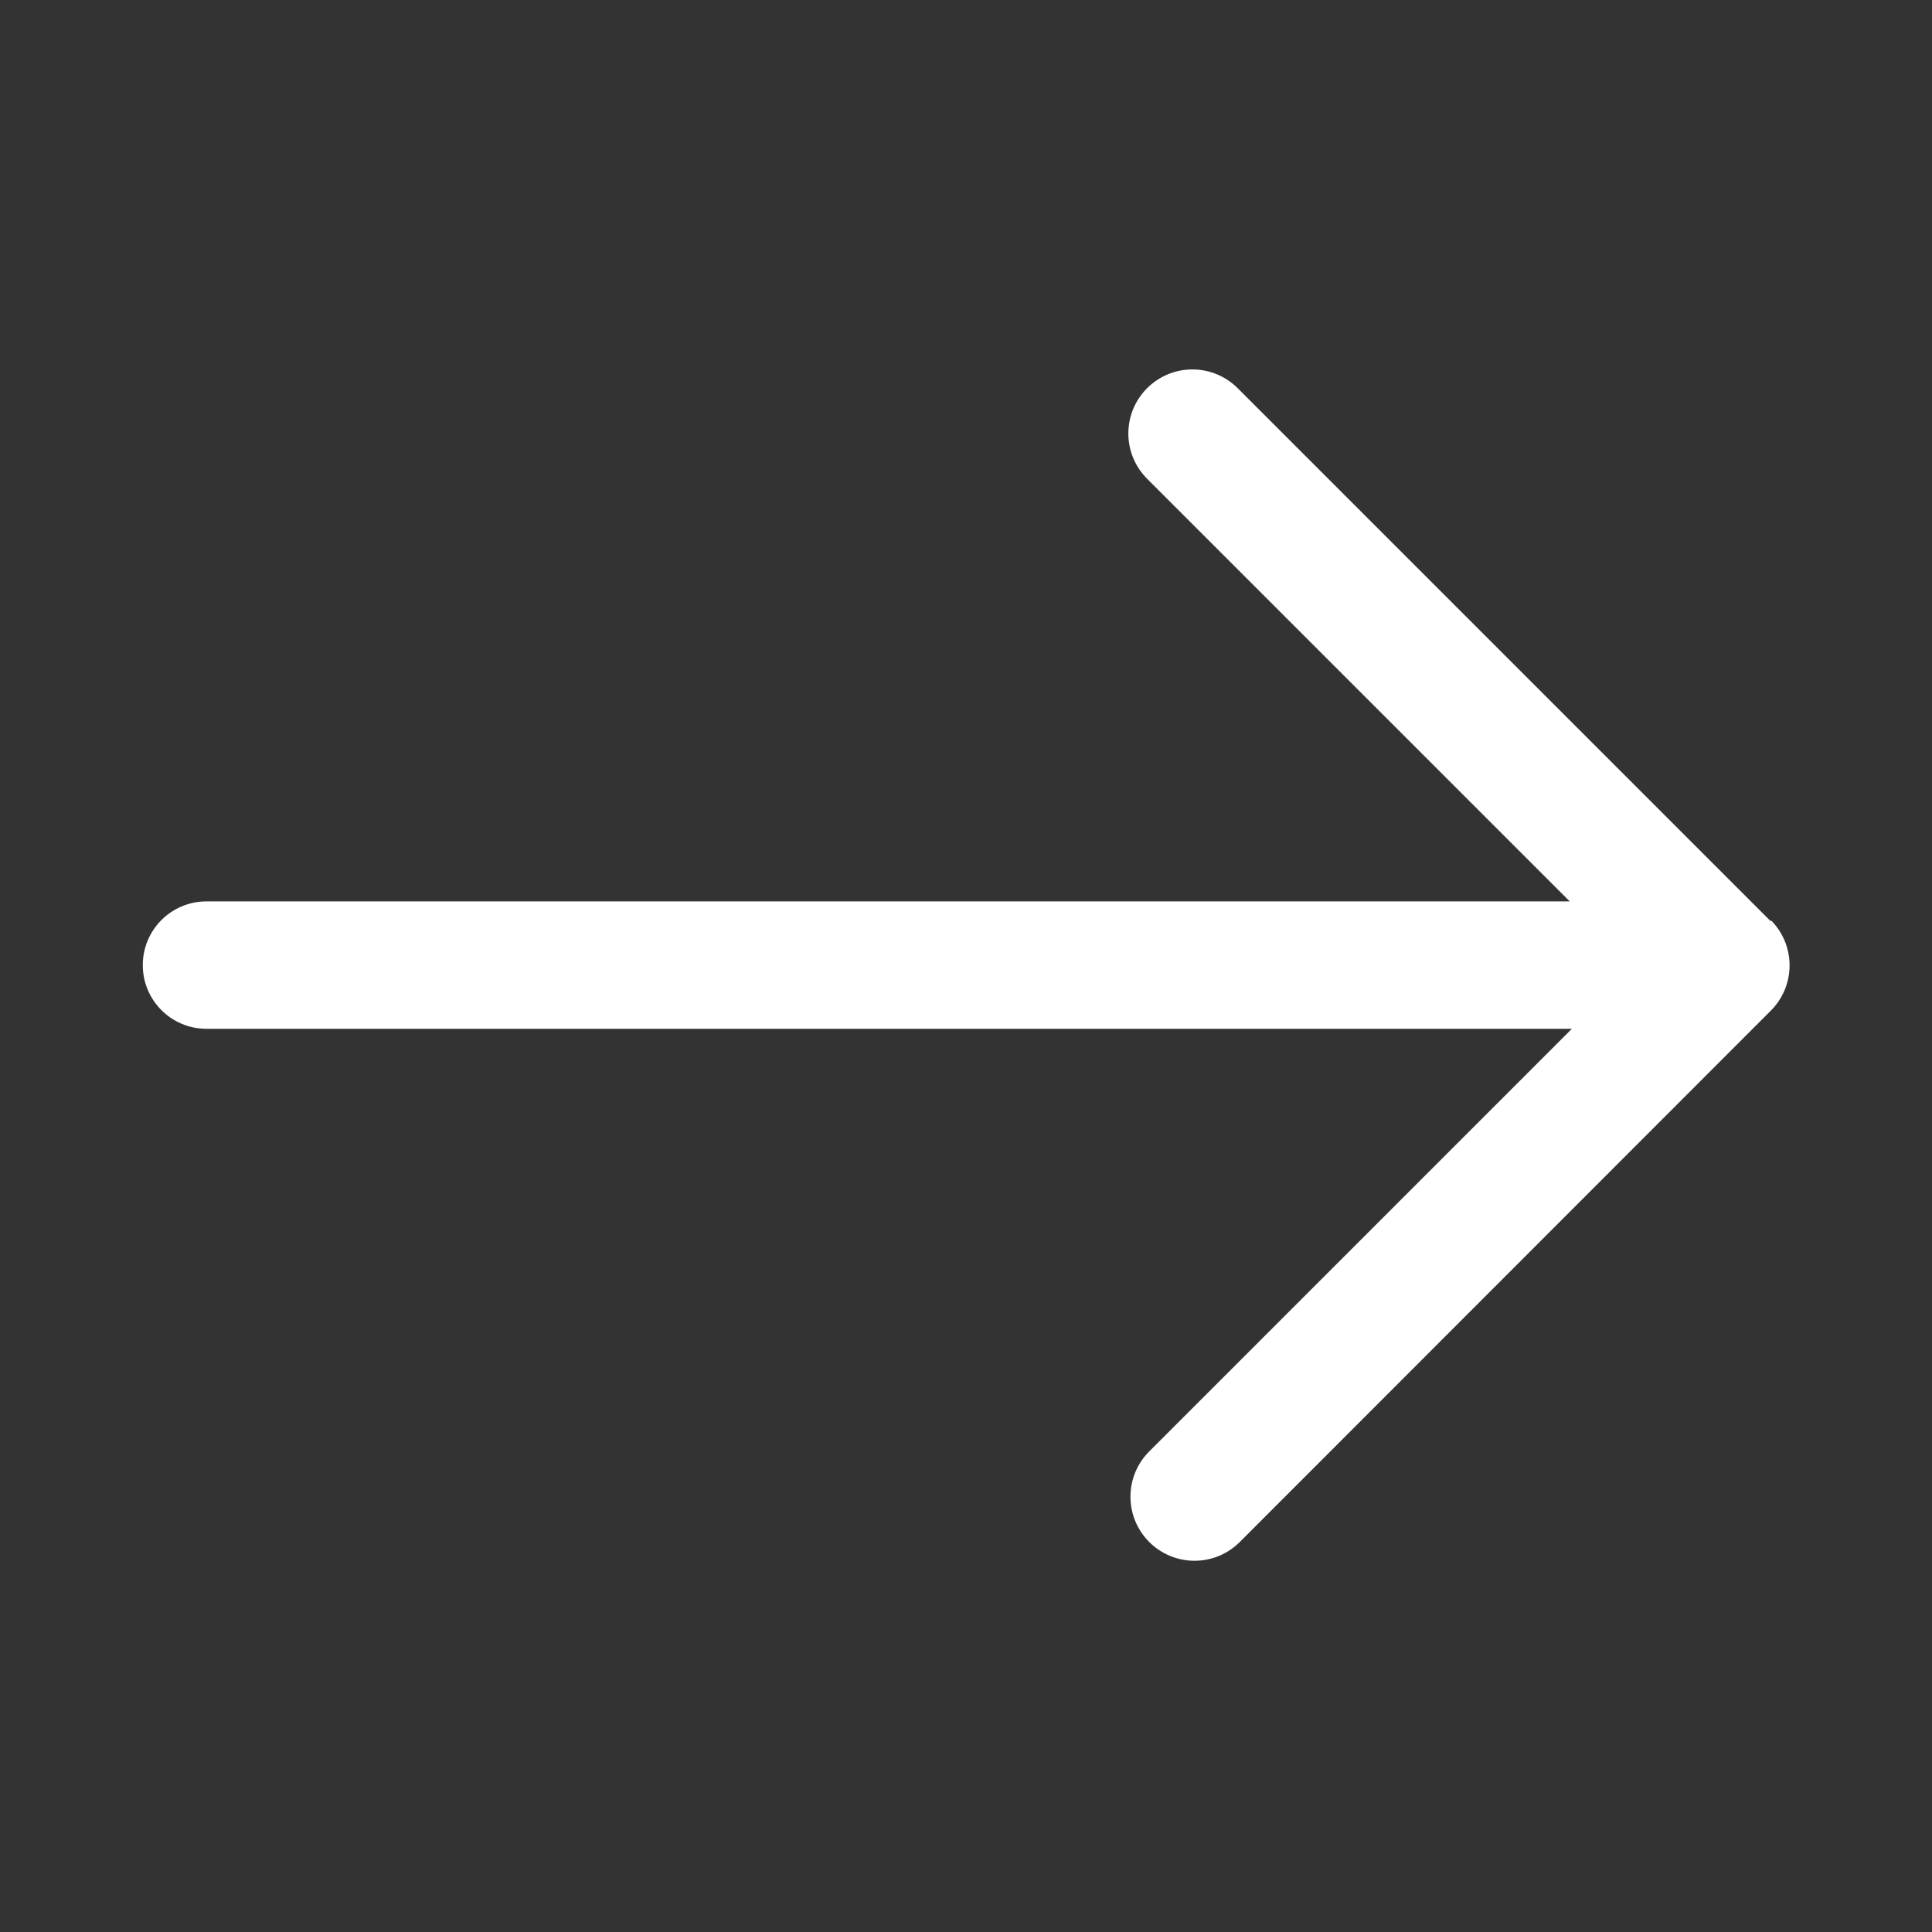 <!-- Generated by IcoMoon.io -->
<svg version="1.1" xmlns="http://www.w3.org/2000/svg" width="32" height="32" viewBox="0 0 32 32" fill="#FFFFFF">
<rect x="0" y="0" width="32" height="32" fill="#333333" stroke="none"/>
<title>arrow</title>
<path d="M29.33 15.26l-8.83-8.83c-0.192-0.192-0.457-0.311-0.75-0.311-0.586 0-1.061 0.475-1.061 1.061 0 0.293 0.119 0.558 0.311 0.75l7 7h-22.58c-0.583 0-1.055 0.472-1.055 1.055s0.472 1.055 1.055 1.055h22.615l-7 7c-0.192 0.192-0.311 0.457-0.311 0.75 0 0.586 0.475 1.061 1.061 1.061 0.293 0 0.558-0.119 0.75-0.311l8.795-8.8c0.192-0.192 0.311-0.457 0.311-0.75s-0.119-0.558-0.311-0.75v0z"></path>
</svg>